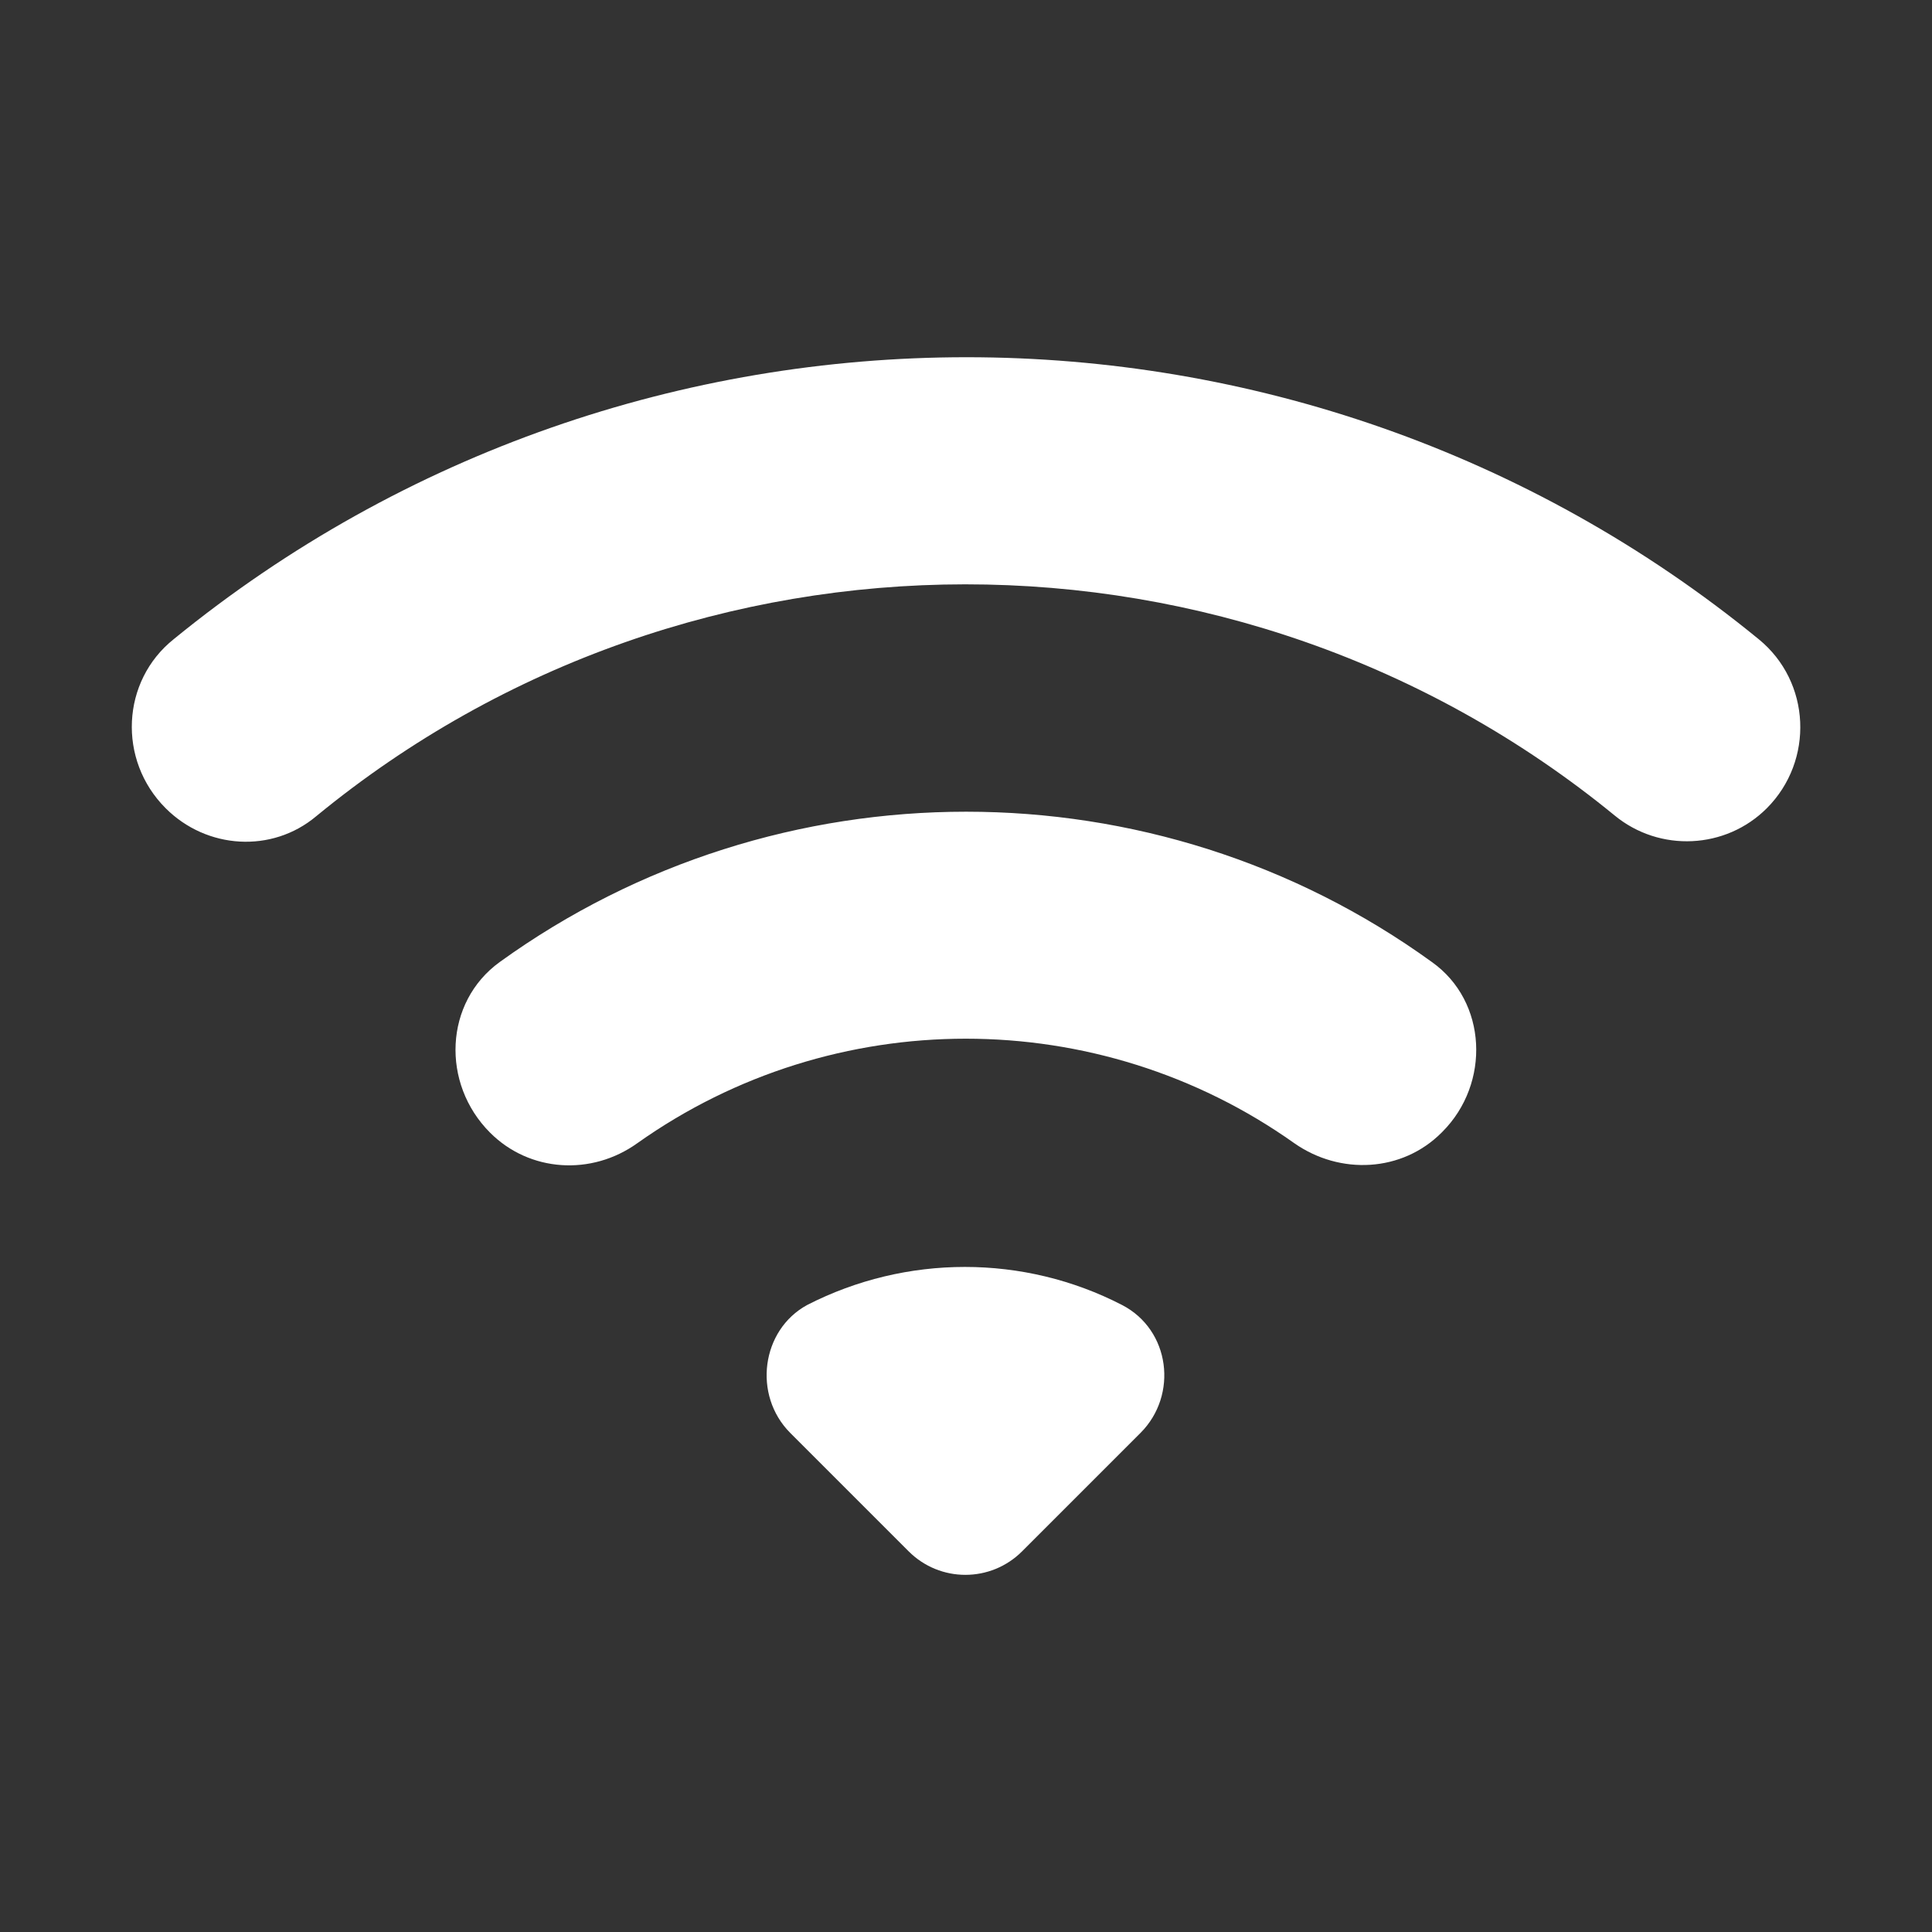 <svg width="20" height="20" viewBox="0 0 20 20" fill="none" xmlns="http://www.w3.org/2000/svg">
<rect x="0" y="0" width="20" height="20" fill="#333333" stroke="none"/>
<g id="wifi">
<path id="Vector" d="M1.715 8.367C2.14 8.792 2.815 8.834 3.273 8.45C7.165 5.25 12.815 5.25 16.715 8.442C17.181 8.825 17.865 8.792 18.29 8.367C18.781 7.875 18.748 7.059 18.206 6.617C13.448 2.725 6.565 2.725 1.798 6.617C1.256 7.05 1.215 7.867 1.715 8.367ZM8.181 14.834L9.406 16.059C9.731 16.384 10.256 16.384 10.581 16.059L11.806 14.834C12.198 14.442 12.115 13.767 11.615 13.509C10.598 12.984 9.381 12.984 8.356 13.509C7.881 13.767 7.79 14.442 8.181 14.834ZM5.073 11.725C5.481 12.134 6.123 12.175 6.598 11.834C8.631 10.392 11.365 10.392 13.398 11.834C13.873 12.167 14.515 12.134 14.923 11.725L14.931 11.717C15.431 11.217 15.398 10.367 14.823 9.959C11.956 7.884 8.048 7.884 5.173 9.959C4.598 10.375 4.565 11.217 5.073 11.725Z" fill="white"/>
</g>
</svg>
